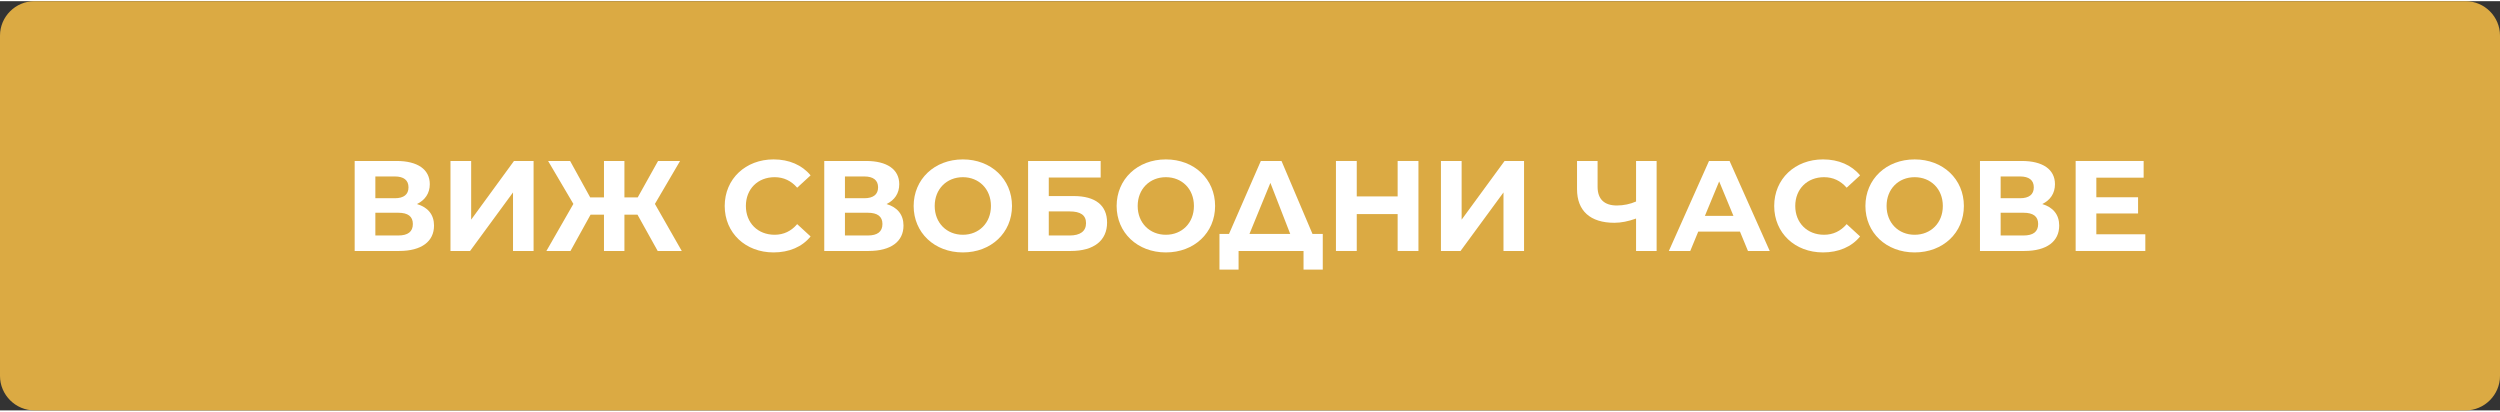<?xml version="1.0" encoding="UTF-8"?>
<!DOCTYPE svg PUBLIC "-//W3C//DTD SVG 1.1//EN" "http://www.w3.org/Graphics/SVG/1.1/DTD/svg11.dtd">
<!-- Creator: CorelDRAW 2021 (64-Bit) -->
<svg xmlns="http://www.w3.org/2000/svg" xml:space="preserve" width="328px" height="54px" version="1.1" shape-rendering="geometricPrecision" text-rendering="geometricPrecision" image-rendering="optimizeQuality" fill-rule="evenodd" clip-rule="evenodd"
viewBox="0 0 206670 33830"
 xmlns:xlink="http://www.w3.org/1999/xlink"
 xmlns:xodm="http://www.corel.com/coreldraw/odm/2003">
 <rect x="0" y="0" width="206670" height="33830" fill="#333333" stroke="none"/>
 <g id="Layer_x0020_1">
  <g id="_2024120328144">
   <path fill="#DBAA43" d="M2850 33830l200970 0c1570,0 2850,-1290 2850,-2850l0 -28130c0,-1570 -1280,-2850 -2850,-2850l-200970 0c-1570,0 -2850,1280 -2850,2850l0 28130c0,1560 1280,2850 2850,2850z"/>
   <path fill="white" fill-rule="nonzero" d="M34470 16770c660,-320 1060,-880 1060,-1640 0,-1230 -1020,-1920 -2740,-1920l-3470 0 0 7440 3670 0c1880,0 2890,-800 2890,-2100 0,-900 -500,-1510 -1410,-1780zm-3440 -2280l1610 0c740,0 1130,310 1130,900 0,590 -390,900 -1130,900l-1610 0 0 -1800zm1890 4880l-1890 0 0 -1880 1890 0c800,0 1210,300 1210,930 0,640 -410,950 -1210,950z"/>
   <polygon id="_1" fill="white" fill-rule="nonzero" points="37240,20650 38860,20650 42410,15810 42410,20650 44110,20650 44110,13210 42490,13210 38950,18060 38950,13210 37240,13210 "/>
   <polygon id="_2" fill="white" fill-rule="nonzero" points="54370,20650 56360,20650 54140,16760 56220,13210 54400,13210 52720,16220 51620,16220 51620,13210 49930,13210 49930,16220 48790,16220 47130,13210 45310,13210 47400,16760 45170,20650 47160,20650 48820,17650 49930,17650 49930,20650 51620,20650 51620,17650 52700,17650 "/>
   <path id="_3" fill="white" fill-rule="nonzero" d="M63940 20770c1300,0 2370,-460 3070,-1320l-1110 -1020c-490,580 -1120,880 -1860,880 -1400,0 -2380,-980 -2380,-2380 0,-1400 980,-2380 2380,-2380 740,0 1370,300 1860,870l1110 -1020c-700,-850 -1770,-1320 -3060,-1320 -2310,0 -4040,1610 -4040,3850 0,2240 1730,3840 4030,3840z"/>
   <path id="_4" fill="white" fill-rule="nonzero" d="M73290 16770c660,-320 1050,-880 1050,-1640 0,-1230 -1020,-1920 -2740,-1920l-3460 0 0 7440 3660 0c1880,0 2890,-800 2890,-2100 0,-900 -500,-1510 -1400,-1780zm-3440 -2280l1600 0c740,0 1140,310 1140,900 0,590 -400,900 -1140,900l-1600 0 0 -1800zm1890 4880l-1890 0 0 -1880 1890 0c790,0 1210,300 1210,930 0,640 -420,950 -1210,950z"/>
   <path id="_5" fill="white" fill-rule="nonzero" d="M79600 20770c2330,0 4060,-1620 4060,-3840 0,-2220 -1730,-3850 -4060,-3850 -2350,0 -4070,1640 -4070,3850 0,2210 1720,3840 4070,3840zm0 -1460c-1330,0 -2330,-970 -2330,-2380 0,-1410 1000,-2380 2330,-2380 1320,0 2320,970 2320,2380 0,1410 -1000,2380 -2320,2380z"/>
   <path id="_6" fill="white" fill-rule="nonzero" d="M84990 20650l3530 0c1910,0 3000,-860 3000,-2350 0,-1420 -960,-2190 -2760,-2190l-2060 0 0 -1530 4290 0 0 -1370 -6000 0 0 7440zm1710 -1280l0 -1990 1720 0c910,0 1360,310 1360,970 0,670 -480,1020 -1360,1020l-1720 0z"/>
   <path id="_7" fill="white" fill-rule="nonzero" d="M96380 20770c2340,0 4070,-1620 4070,-3840 0,-2220 -1730,-3850 -4070,-3850 -2350,0 -4070,1640 -4070,3850 0,2210 1720,3840 4070,3840zm0 -1460c-1330,0 -2330,-970 -2330,-2380 0,-1410 1000,-2380 2330,-2380 1330,0 2320,970 2320,2380 0,1410 -990,2380 -2320,2380z"/>
   <path id="_8" fill="white" fill-rule="nonzero" d="M108500 19240l-2560 -6030 -1710 0 -2630 6030 -790 0 0 2950 1580 0 0 -1540 5370 0 0 1540 1590 0 0 -2950 -850 0zm-3480 -4220l1640 4220 -3370 0 1730 -4220z"/>
   <polygon id="_9" fill="white" fill-rule="nonzero" points="115540,13210 115540,16140 112160,16140 112160,13210 110440,13210 110440,20650 112160,20650 112160,17600 115540,17600 115540,20650 117260,20650 117260,13210 "/>
   <polygon id="_10" fill="white" fill-rule="nonzero" points="119120,20650 120740,20650 124290,15810 124290,20650 125990,20650 125990,13210 124380,13210 120830,18060 120830,13210 119120,13210 "/>
   <path id="_11" fill="white" fill-rule="nonzero" d="M135250 13210l0 3350c-470,210 -1030,330 -1590,330 -1030,0 -1590,-520 -1590,-1540l0 -2140 -1700 0 0 2330c0,1790 1090,2780 3090,2780 550,0 1150,-120 1790,-350l0 2680 1700 0 0 -7440 -1700 0z"/>
   <path id="_12" fill="white" fill-rule="nonzero" d="M144500 20650l1800 0 -3320 -7440 -1700 0 -3320 7440 1770 0 660 -1600 3450 0 660 1600zm-3560 -2900l1180 -2850 1180 2850 -2360 0z"/>
   <path id="_13" fill="white" fill-rule="nonzero" d="M150700 20770c1290,0 2370,-460 3070,-1320l-1110 -1020c-500,580 -1120,880 -1870,880 -1390,0 -2380,-980 -2380,-2380 0,-1400 990,-2380 2380,-2380 750,0 1370,300 1870,870l1110 -1020c-700,-850 -1780,-1320 -3060,-1320 -2320,0 -4040,1610 -4040,3850 0,2240 1720,3840 4030,3840z"/>
   <path id="_14" fill="white" fill-rule="nonzero" d="M158280 20770c2340,0 4070,-1620 4070,-3840 0,-2220 -1730,-3850 -4070,-3850 -2350,0 -4070,1640 -4070,3850 0,2210 1720,3840 4070,3840zm0 -1460c-1330,0 -2320,-970 -2320,-2380 0,-1410 990,-2380 2320,-2380 1330,0 2330,970 2330,2380 0,1410 -1000,2380 -2330,2380z"/>
   <path id="_15" fill="white" fill-rule="nonzero" d="M168830 16770c660,-320 1050,-880 1050,-1640 0,-1230 -1020,-1920 -2740,-1920l-3460 0 0 7440 3660 0c1880,0 2890,-800 2890,-2100 0,-900 -500,-1510 -1400,-1780zm-3440 -2280l1600 0c750,0 1140,310 1140,900 0,590 -390,900 -1140,900l-1600 0 0 -1800zm1890 4880l-1890 0 0 -1880 1890 0c800,0 1210,300 1210,930 0,640 -410,950 -1210,950z"/>
   <polygon id="_16" fill="white" fill-rule="nonzero" points="173300,19270 173300,17550 176750,17550 176750,16210 173300,16210 173300,14590 177210,14590 177210,13210 171590,13210 171590,20650 177350,20650 177350,19270 "/>
  </g>
 </g>
</svg>
